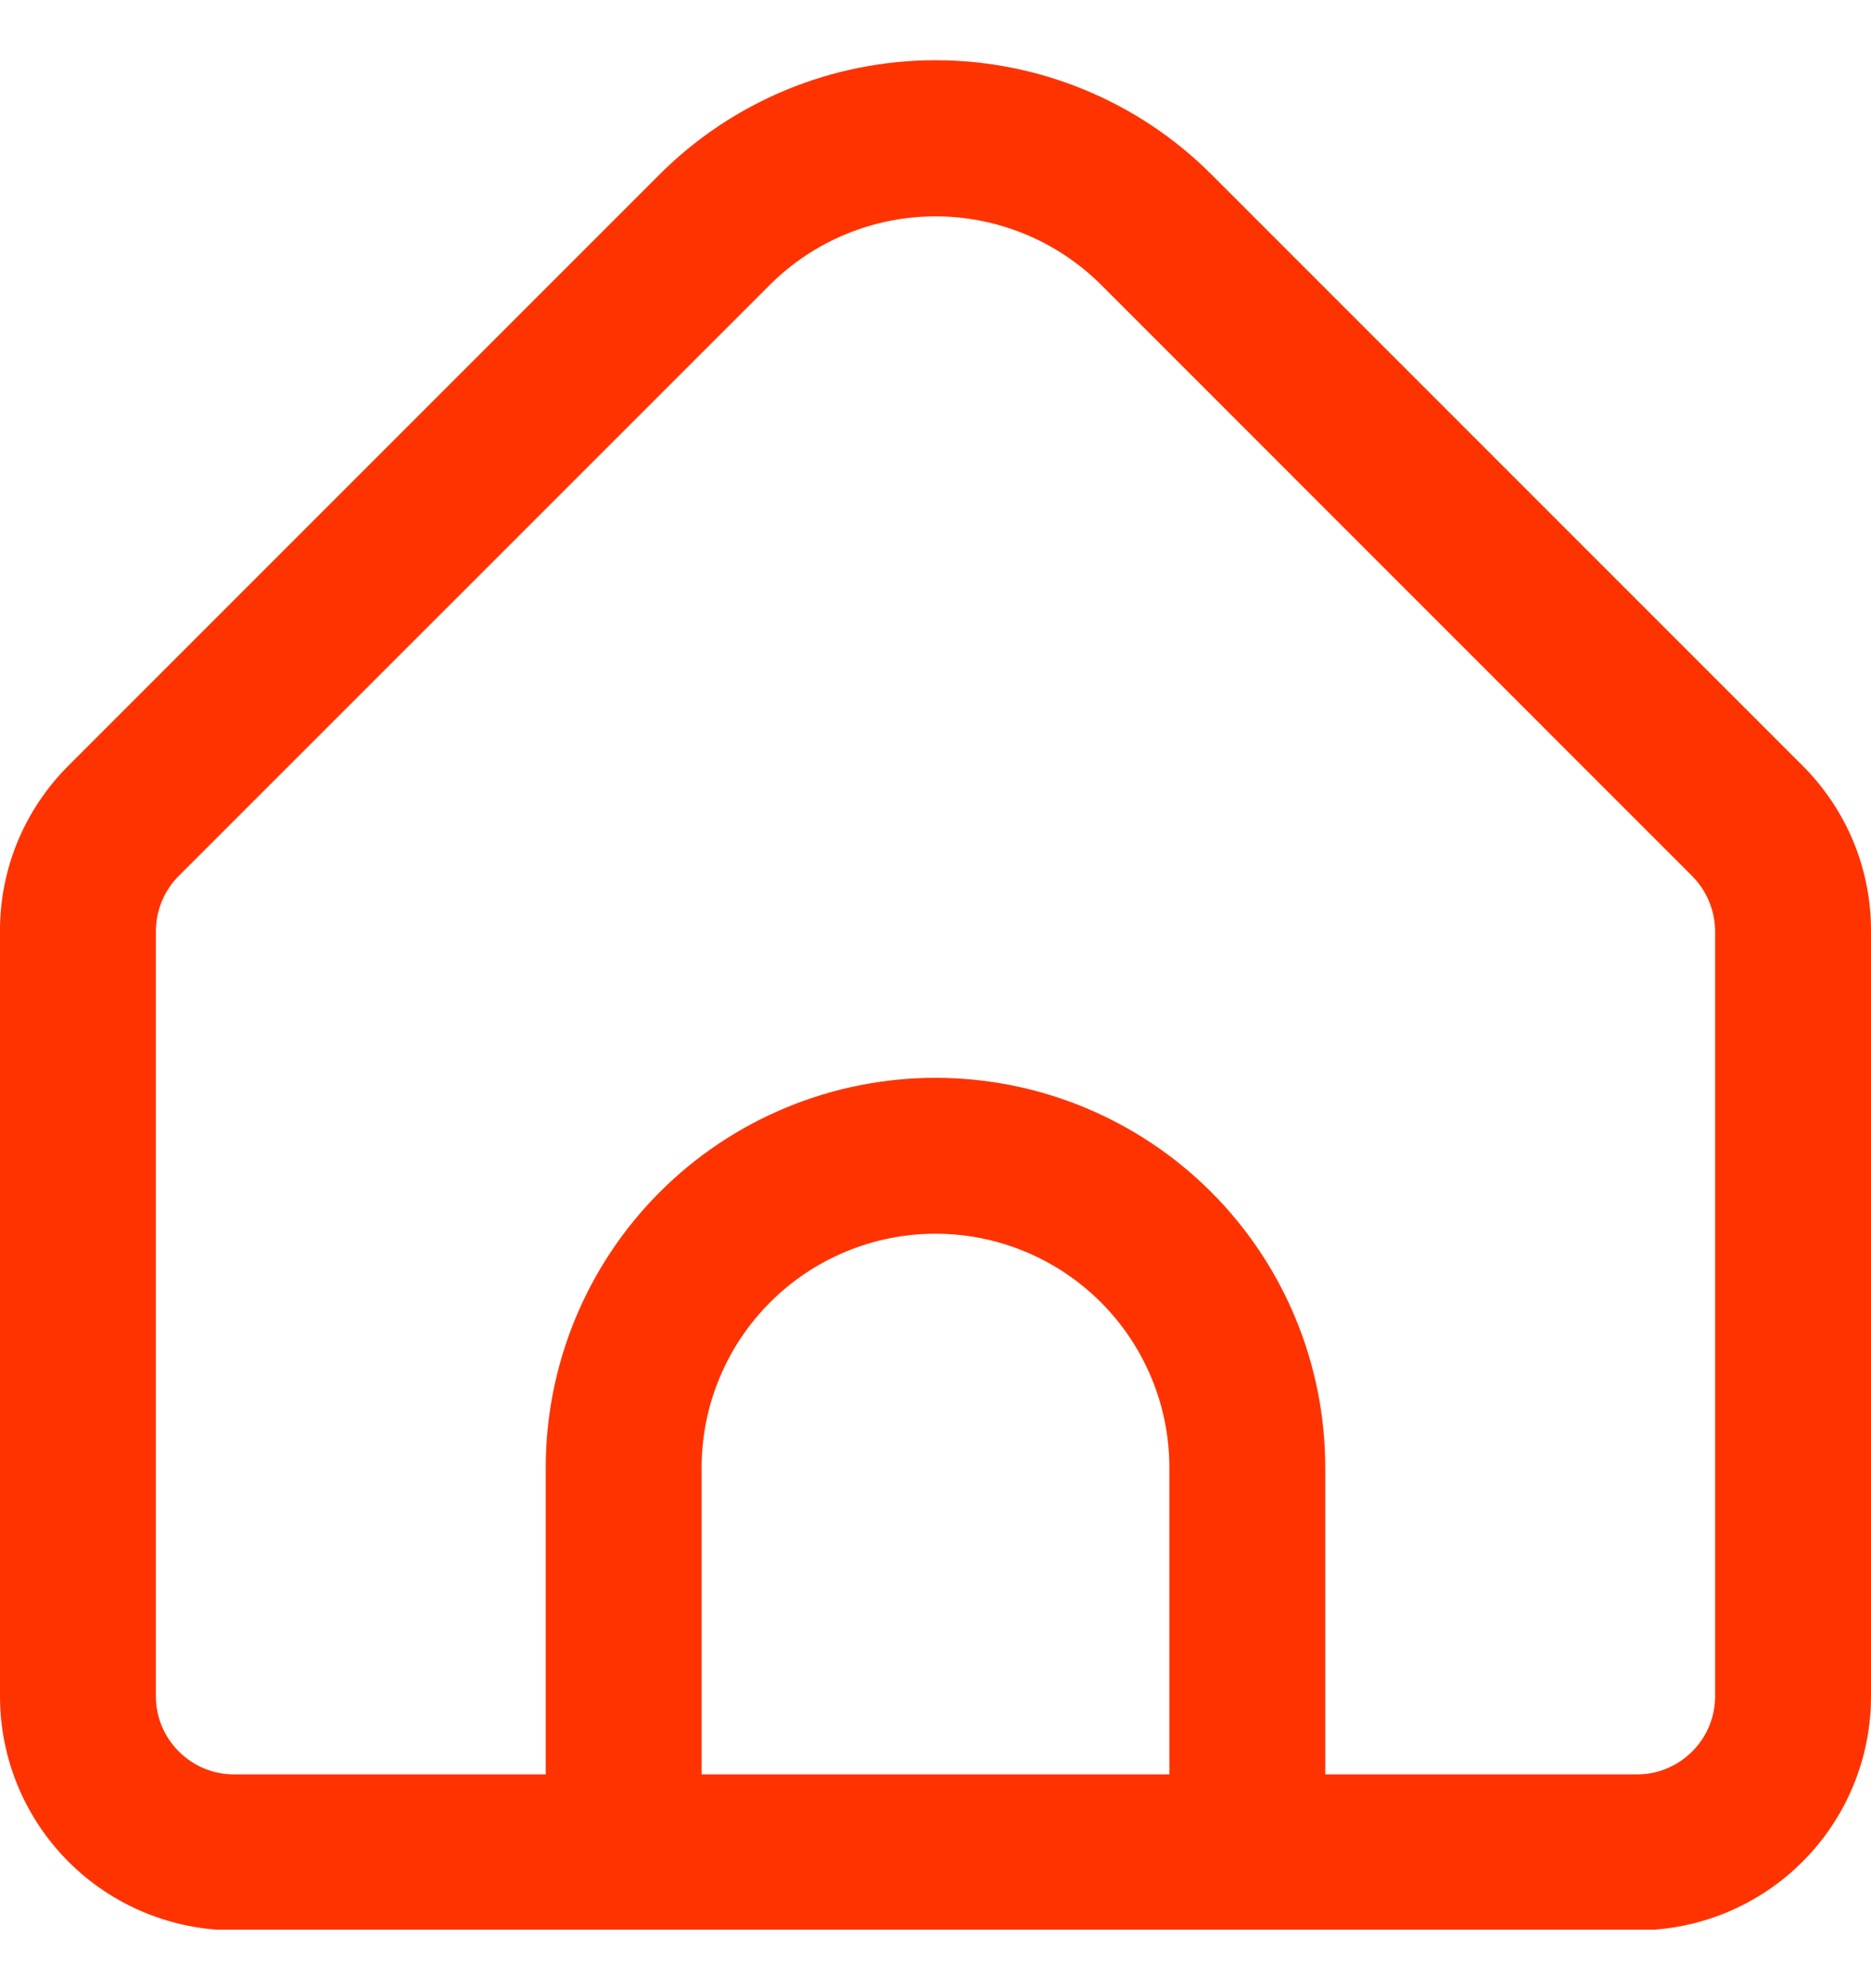 <svg width="16" height="17" viewBox="0 0 16 17" fill="none" xmlns="http://www.w3.org/2000/svg">
<g clip-path="url(#clip0_453_2345)">
<path d="M15.414 6.546L10.357 1.489C9.732 0.865 8.884 0.515 8 0.515C7.116 0.515 6.269 0.865 5.643 1.489L0.586 6.546C0.4 6.732 0.252 6.952 0.151 7.195C0.051 7.437 -0.001 7.698 8.05299e-06 7.96V14.505C8.05299e-06 15.036 0.211 15.544 0.586 15.919C0.961 16.294 1.47 16.505 2 16.505H14C14.53 16.505 15.039 16.294 15.414 15.919C15.789 15.544 16 15.036 16 14.505V7.96C16.001 7.698 15.949 7.437 15.849 7.195C15.748 6.952 15.6 6.732 15.414 6.546ZM10 15.172H6V12.549C6 12.019 6.211 11.51 6.586 11.135C6.961 10.76 7.47 10.549 8 10.549C8.53 10.549 9.039 10.76 9.414 11.135C9.789 11.51 10 12.019 10 12.549V15.172ZM14.667 14.505C14.667 14.682 14.596 14.851 14.471 14.976C14.346 15.101 14.177 15.172 14 15.172H11.333V12.549C11.333 11.665 10.982 10.817 10.357 10.192C9.732 9.567 8.884 9.216 8 9.216C7.116 9.216 6.268 9.567 5.643 10.192C5.018 10.817 4.667 11.665 4.667 12.549V15.172H2C1.823 15.172 1.654 15.101 1.529 14.976C1.404 14.851 1.333 14.682 1.333 14.505V7.96C1.334 7.784 1.404 7.614 1.529 7.489L6.585 2.434C6.961 2.06 7.47 1.85 8 1.85C8.53 1.85 9.039 2.06 9.415 2.434L14.471 7.491C14.595 7.616 14.665 7.784 14.667 7.96V14.505Z" fill="#FF3300"/>
</g>
<defs>
<clipPath id="clip0_453_2345">
<rect width="16" height="16" fill="white" transform="translate(0 0.5)"/>
</clipPath>
</defs>
</svg>
